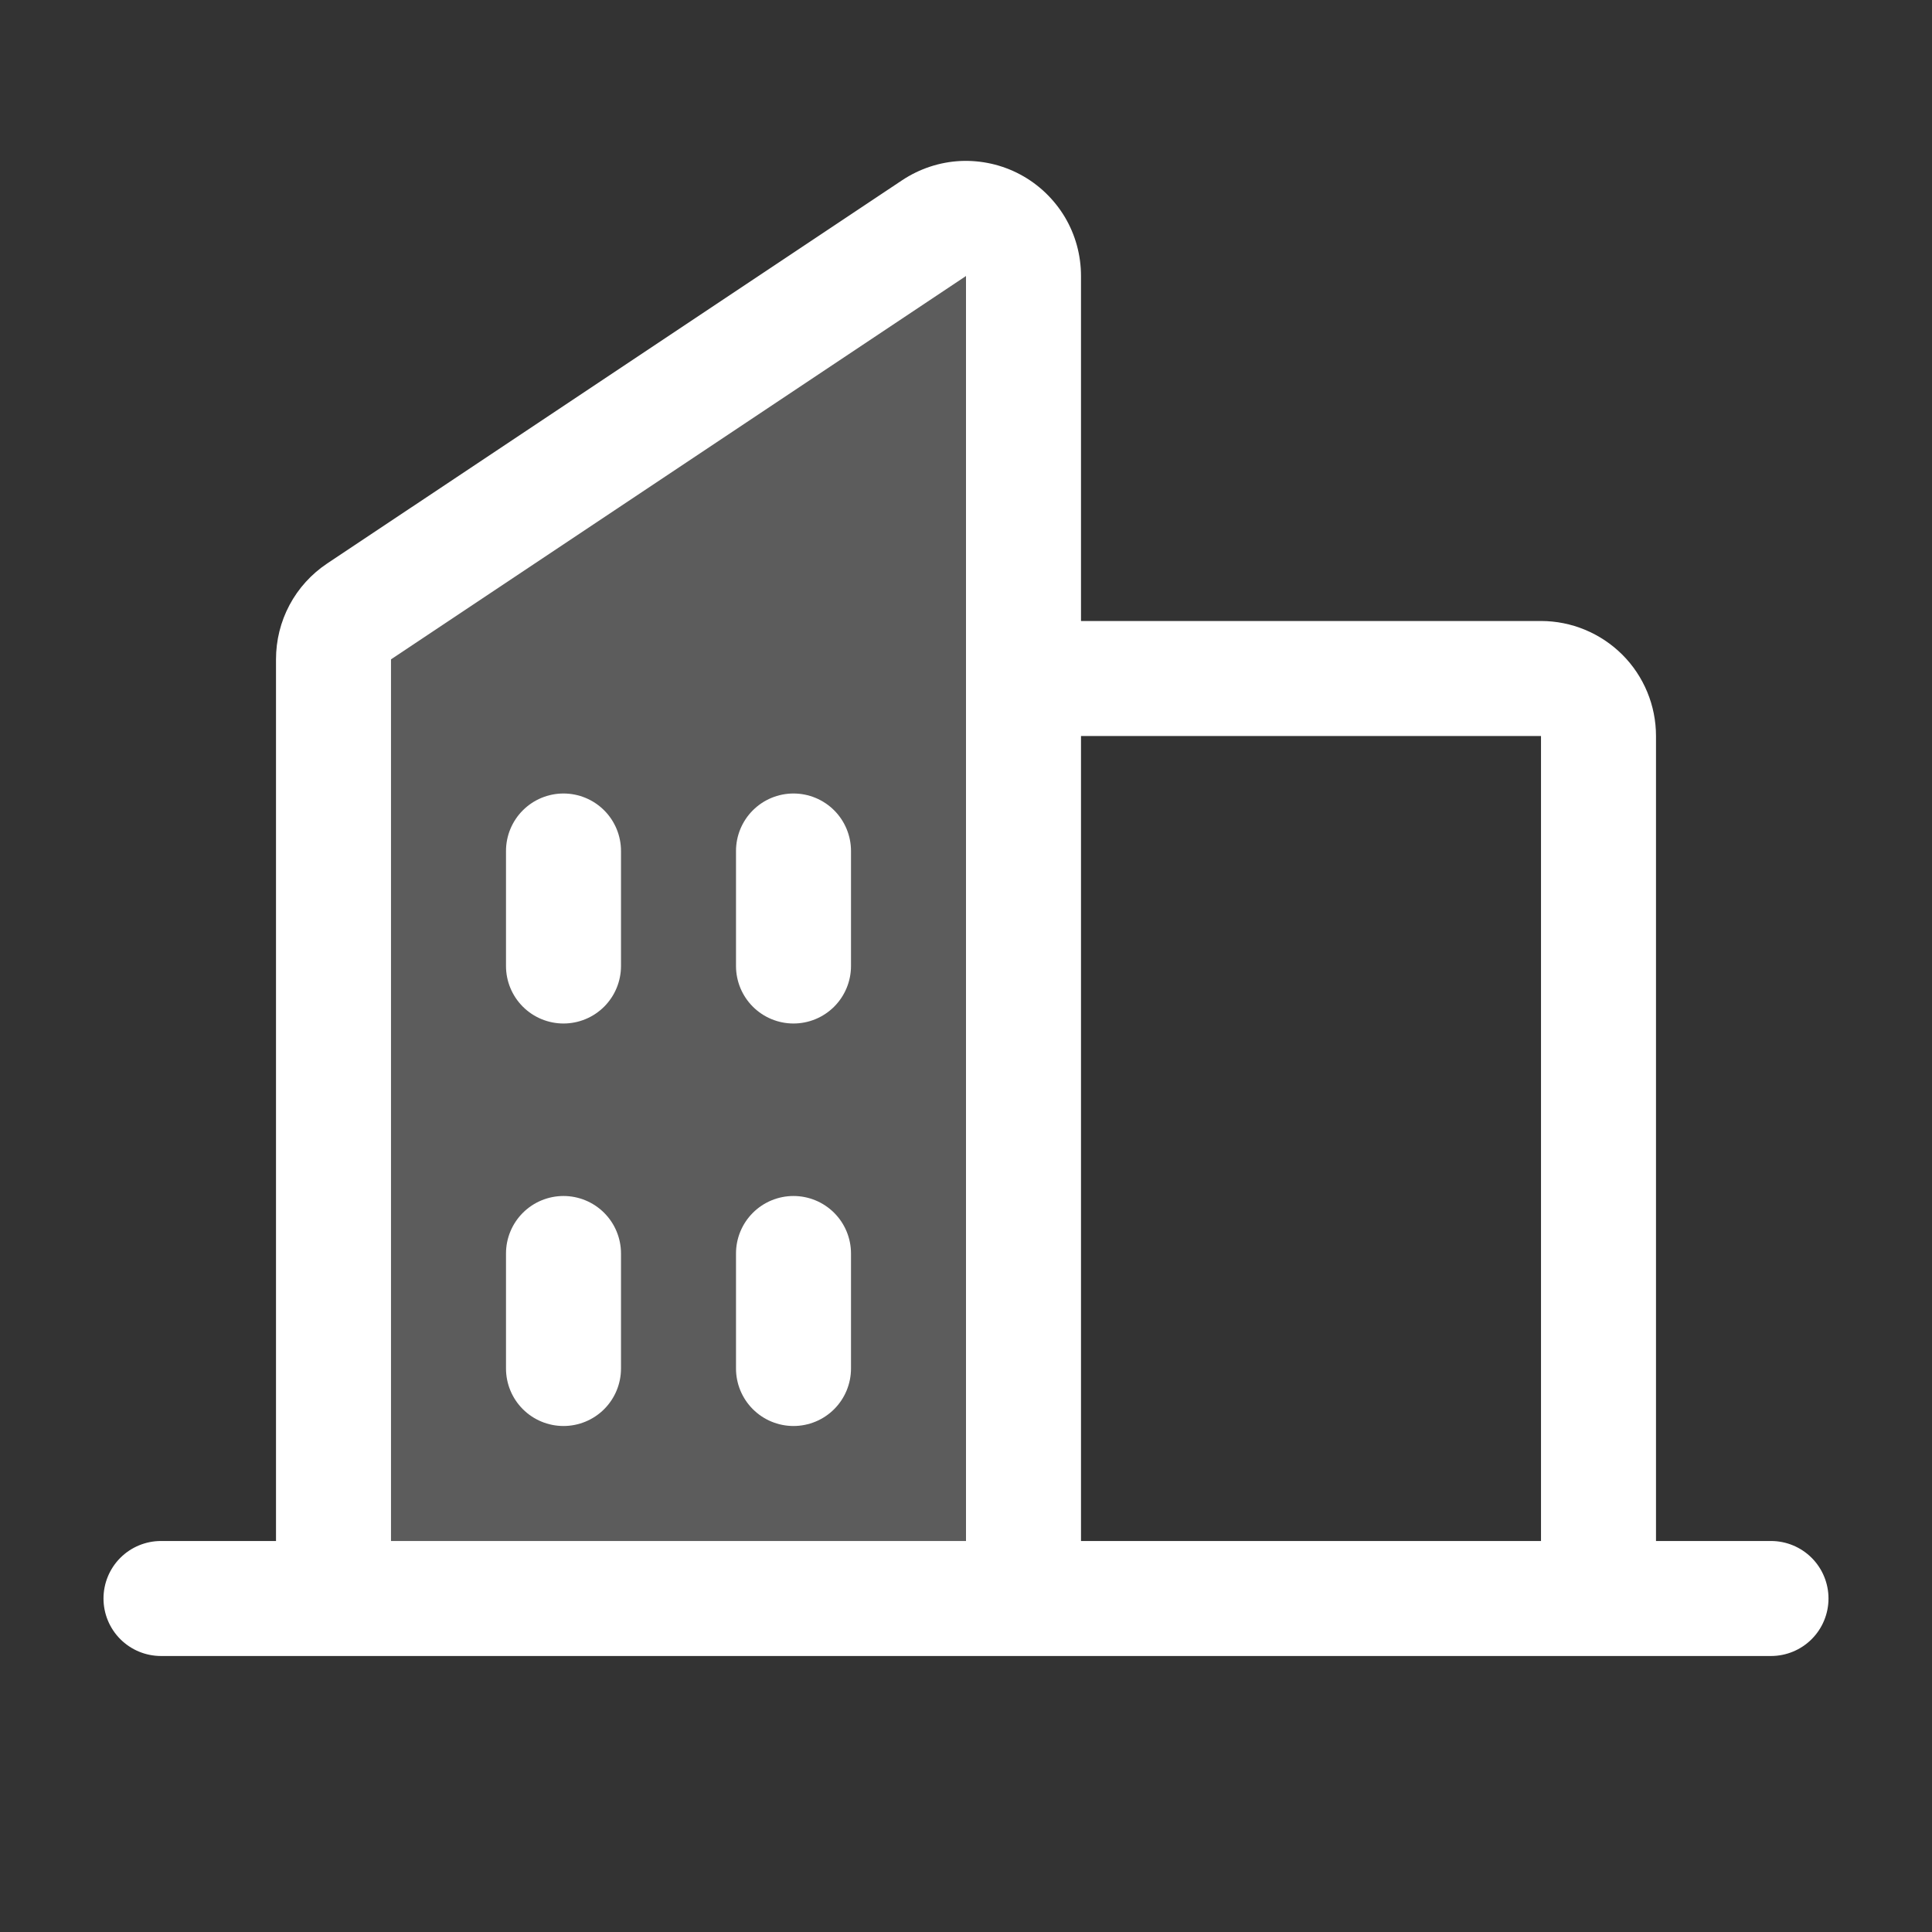 <svg width="21" height="21" viewBox="0 0 21 21" fill="none" xmlns="http://www.w3.org/2000/svg">
<rect x="0" y="0" width="21" height="21" fill="#333333" stroke="none"/>
<path opacity="0.2" d="M11.125 3V17.375H3.625V7.168C3.625 7.065 3.65 6.964 3.699 6.873C3.747 6.782 3.818 6.705 3.903 6.647L10.153 2.481C10.247 2.418 10.357 2.382 10.469 2.377C10.582 2.371 10.695 2.396 10.794 2.45C10.894 2.503 10.977 2.582 11.036 2.679C11.094 2.776 11.125 2.887 11.125 3Z" fill="white"/>
<path d="M19.25 16.75H18V8C18 7.668 17.868 7.35 17.634 7.116C17.399 6.882 17.081 6.75 16.75 6.75H11.75V3C11.75 2.773 11.689 2.551 11.573 2.357C11.456 2.163 11.29 2.004 11.09 1.897C10.89 1.79 10.666 1.74 10.44 1.75C10.213 1.761 9.995 1.834 9.806 1.959L3.556 6.125C3.385 6.239 3.244 6.394 3.147 6.576C3.05 6.758 3 6.961 3 7.167V16.75H1.75C1.584 16.75 1.425 16.816 1.308 16.933C1.191 17.05 1.125 17.209 1.125 17.375C1.125 17.541 1.191 17.7 1.308 17.817C1.425 17.934 1.584 18 1.75 18H19.25C19.416 18 19.575 17.934 19.692 17.817C19.809 17.7 19.875 17.541 19.875 17.375C19.875 17.209 19.809 17.05 19.692 16.933C19.575 16.816 19.416 16.75 19.25 16.75ZM16.75 8V16.75H11.75V8H16.75ZM4.25 7.167L10.5 3V16.75H4.25V7.167ZM9.25 9.25V10.5C9.25 10.666 9.184 10.825 9.067 10.942C8.95 11.059 8.791 11.125 8.625 11.125C8.459 11.125 8.3 11.059 8.183 10.942C8.066 10.825 8 10.666 8 10.5V9.25C8 9.084 8.066 8.925 8.183 8.808C8.3 8.691 8.459 8.625 8.625 8.625C8.791 8.625 8.95 8.691 9.067 8.808C9.184 8.925 9.25 9.084 9.25 9.25ZM6.75 9.25V10.5C6.75 10.666 6.684 10.825 6.567 10.942C6.45 11.059 6.291 11.125 6.125 11.125C5.959 11.125 5.8 11.059 5.683 10.942C5.566 10.825 5.5 10.666 5.5 10.5V9.25C5.5 9.084 5.566 8.925 5.683 8.808C5.8 8.691 5.959 8.625 6.125 8.625C6.291 8.625 6.45 8.691 6.567 8.808C6.684 8.925 6.75 9.084 6.75 9.25ZM6.75 13.625V14.875C6.75 15.041 6.684 15.2 6.567 15.317C6.45 15.434 6.291 15.5 6.125 15.5C5.959 15.5 5.8 15.434 5.683 15.317C5.566 15.2 5.5 15.041 5.5 14.875V13.625C5.5 13.459 5.566 13.3 5.683 13.183C5.8 13.066 5.959 13 6.125 13C6.291 13 6.45 13.066 6.567 13.183C6.684 13.3 6.75 13.459 6.75 13.625ZM9.25 13.625V14.875C9.25 15.041 9.184 15.2 9.067 15.317C8.95 15.434 8.791 15.5 8.625 15.5C8.459 15.5 8.3 15.434 8.183 15.317C8.066 15.2 8 15.041 8 14.875V13.625C8 13.459 8.066 13.3 8.183 13.183C8.3 13.066 8.459 13 8.625 13C8.791 13 8.95 13.066 9.067 13.183C9.184 13.3 9.25 13.459 9.25 13.625Z" fill="white"/>
</svg>
